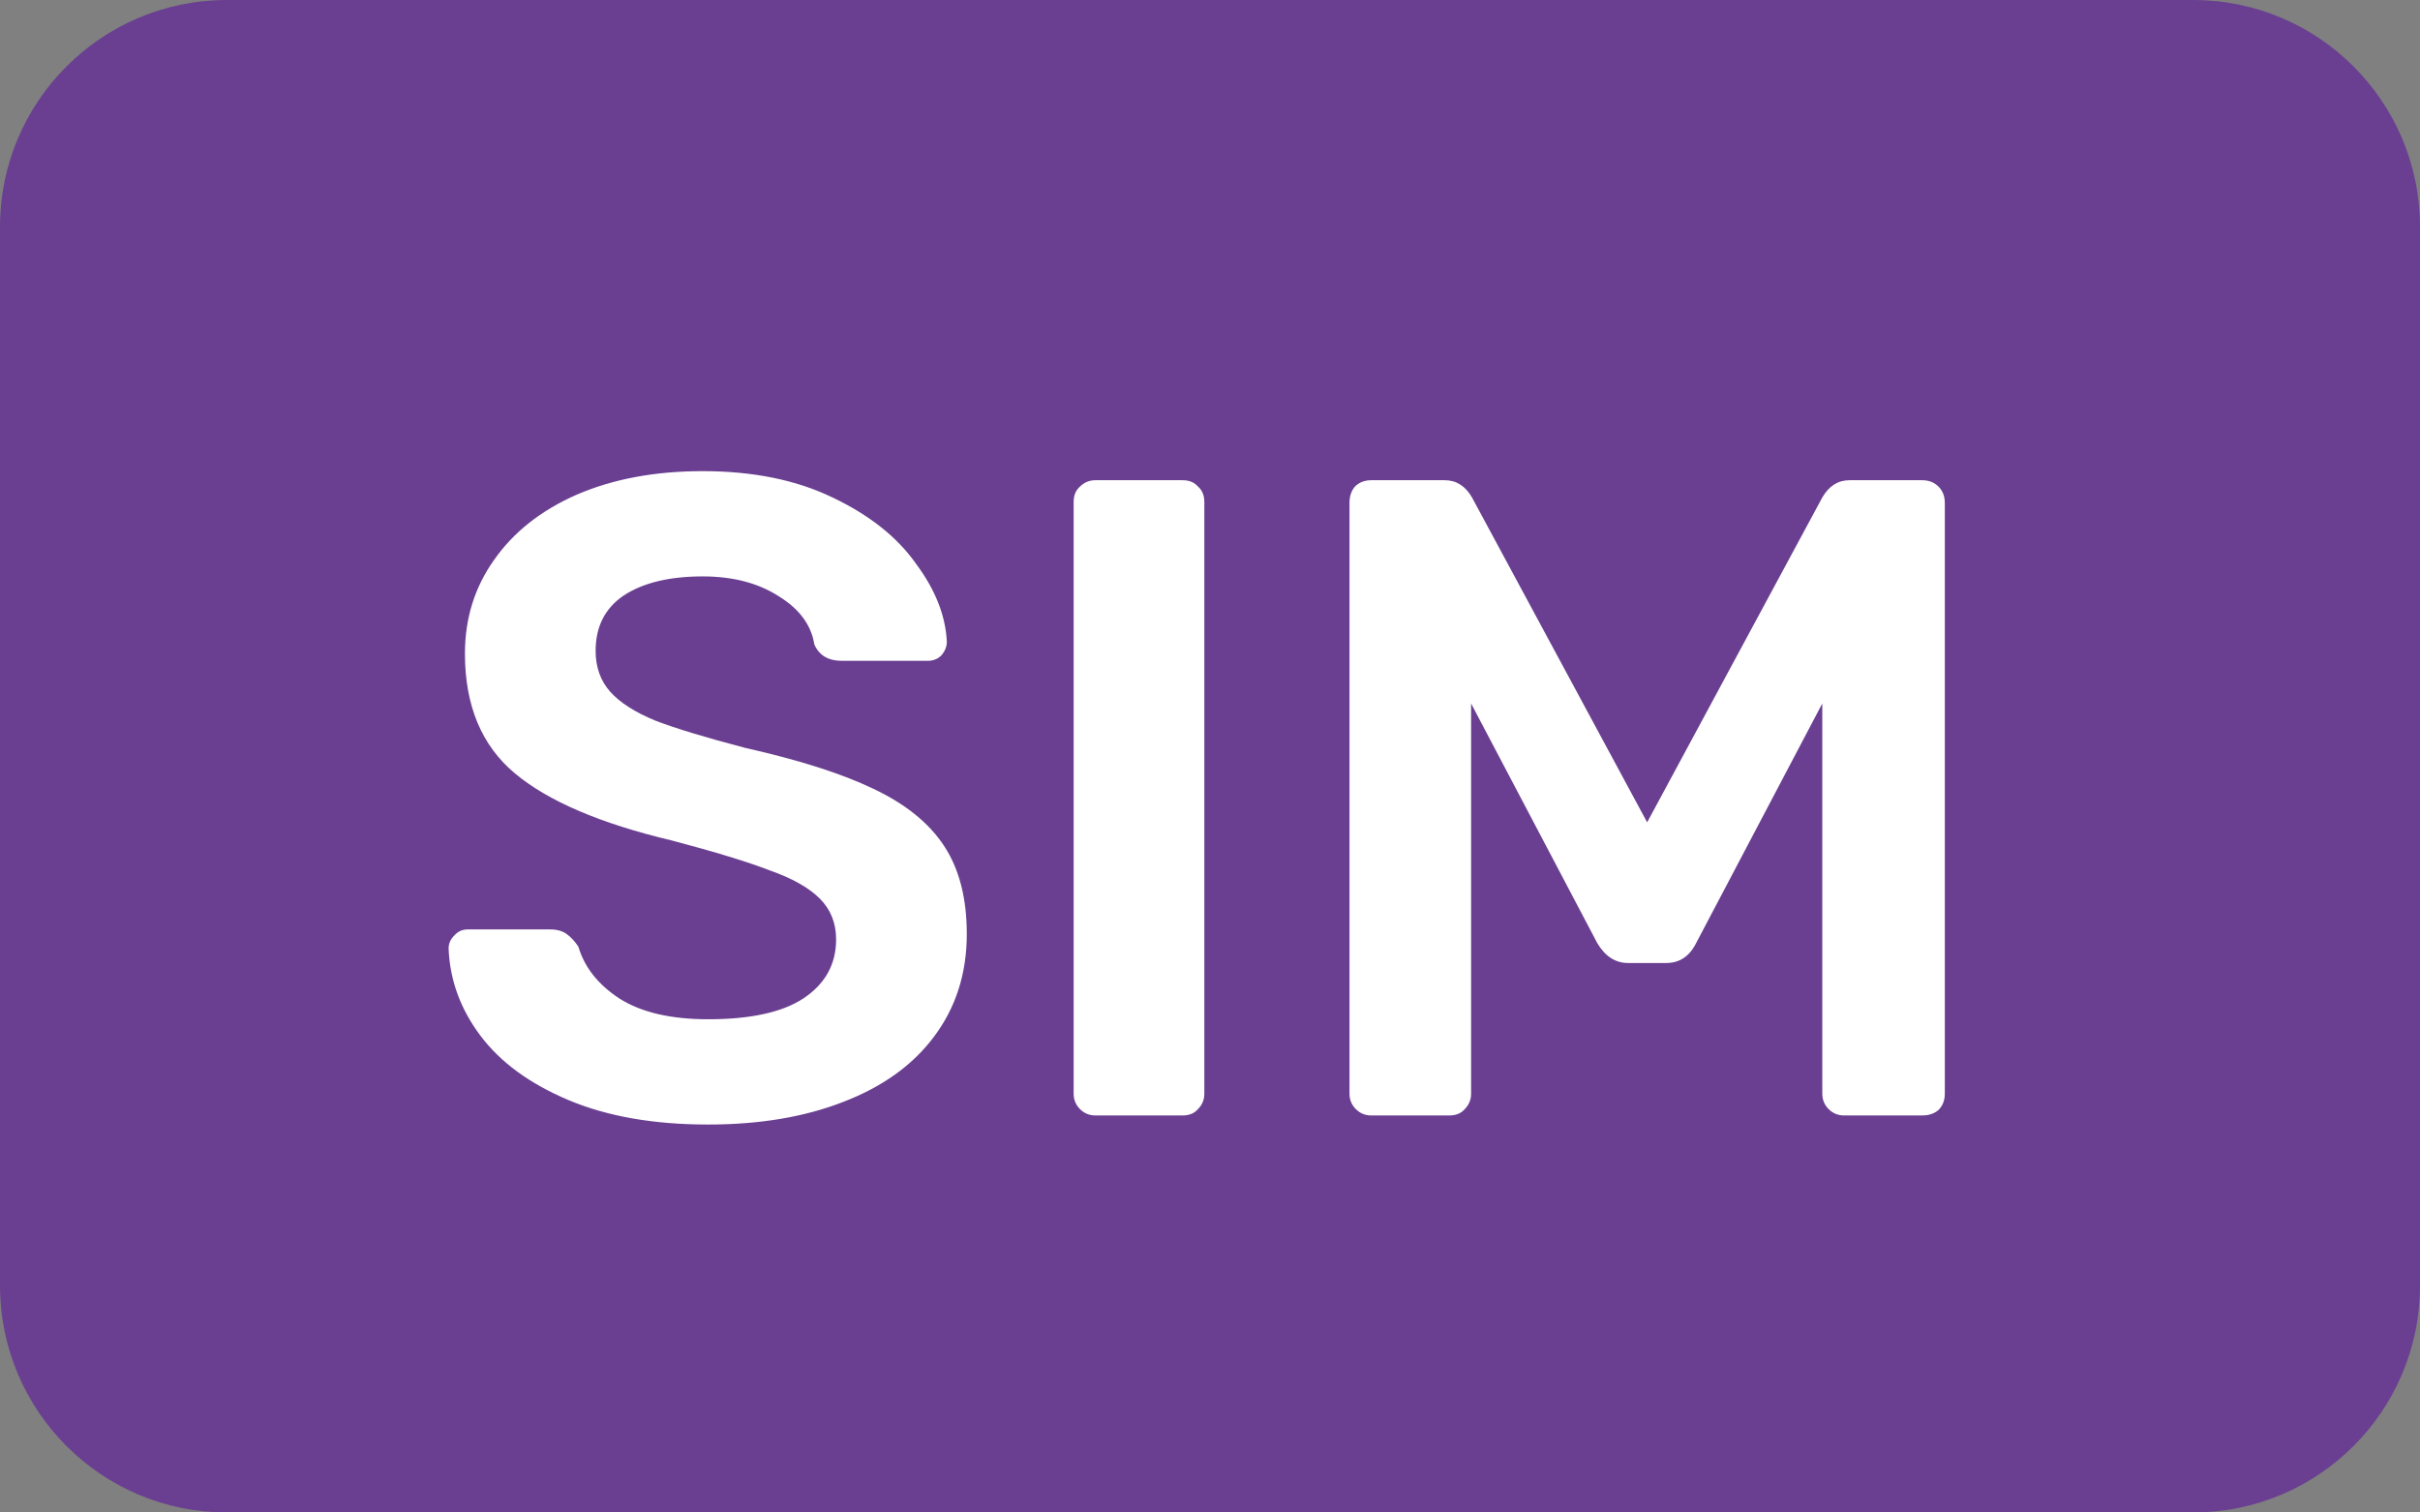 <svg width="128" height="80" viewBox="0 0 128 80" fill="none" xmlns="http://www.w3.org/2000/svg">
<rect x="0" y="0" width="128" height="80" fill="#808080" stroke="none"/>
<g clip-path="url(#clip0_180_5344)">
<path d="M116 0H12C5.373 0 0 5.373 0 12V68C0 74.627 5.373 80 12 80H116C122.627 80 128 74.627 128 68V12C128 5.373 122.627 0 116 0Z" fill="#6A3F91"/>
<path d="M37.456 59.48C34.576 59.48 32.112 59.048 30.064 58.184C28.016 57.32 26.464 56.184 25.408 54.776C24.352 53.368 23.792 51.832 23.728 50.168C23.728 49.912 23.824 49.688 24.016 49.496C24.208 49.272 24.448 49.16 24.736 49.16H29.104C29.456 49.16 29.744 49.24 29.968 49.4C30.192 49.56 30.4 49.784 30.592 50.072C30.912 51.16 31.632 52.072 32.752 52.808C33.904 53.544 35.472 53.912 37.456 53.912C39.696 53.912 41.376 53.544 42.496 52.808C43.648 52.04 44.224 51 44.224 49.688C44.224 48.824 43.936 48.104 43.36 47.528C42.784 46.952 41.904 46.456 40.72 46.04C39.568 45.592 37.84 45.064 35.536 44.456C31.76 43.56 28.992 42.376 27.232 40.904C25.472 39.432 24.592 37.32 24.592 34.568C24.592 32.712 25.104 31.064 26.128 29.624C27.152 28.152 28.608 27 30.496 26.168C32.416 25.336 34.64 24.92 37.168 24.92C39.824 24.92 42.112 25.384 44.032 26.312C45.984 27.24 47.456 28.408 48.448 29.816C49.472 31.192 50.016 32.568 50.08 33.944C50.08 34.2 49.984 34.44 49.792 34.664C49.6 34.856 49.36 34.952 49.072 34.952H44.512C43.808 34.952 43.328 34.664 43.072 34.088C42.912 33.064 42.288 32.216 41.2 31.544C40.112 30.84 38.768 30.488 37.168 30.488C35.408 30.488 34.016 30.824 32.992 31.496C32 32.168 31.504 33.144 31.504 34.424C31.504 35.288 31.76 36.008 32.272 36.584C32.784 37.16 33.584 37.672 34.672 38.12C35.76 38.536 37.344 39.016 39.424 39.56C42.272 40.2 44.528 40.92 46.192 41.72C47.888 42.52 49.136 43.528 49.936 44.744C50.736 45.96 51.136 47.512 51.136 49.4C51.136 51.48 50.56 53.288 49.408 54.824C48.288 56.328 46.688 57.48 44.608 58.28C42.56 59.08 40.176 59.48 37.456 59.48ZM57.94 59C57.62 59 57.348 58.888 57.124 58.664C56.9 58.44 56.788 58.168 56.788 57.848V26.552C56.788 26.2 56.9 25.928 57.124 25.736C57.348 25.512 57.62 25.4 57.94 25.4H62.548C62.9 25.4 63.172 25.512 63.364 25.736C63.588 25.928 63.7 26.2 63.7 26.552V57.848C63.7 58.168 63.588 58.44 63.364 58.664C63.172 58.888 62.9 59 62.548 59H57.94ZM72.53 59C72.21 59 71.938 58.888 71.714 58.664C71.49 58.44 71.378 58.168 71.378 57.848V26.6C71.378 26.248 71.474 25.96 71.666 25.736C71.89 25.512 72.178 25.4 72.53 25.4H76.418C77.026 25.4 77.506 25.704 77.858 26.312L87.122 43.496L96.386 26.312C96.738 25.704 97.218 25.4 97.826 25.4H101.666C102.018 25.4 102.306 25.512 102.53 25.736C102.754 25.96 102.866 26.248 102.866 26.6V57.848C102.866 58.2 102.754 58.488 102.53 58.712C102.306 58.904 102.018 59 101.666 59H97.538C97.218 59 96.946 58.888 96.722 58.664C96.498 58.44 96.386 58.168 96.386 57.848V37.208L89.714 49.88C89.362 50.584 88.834 50.936 88.13 50.936H86.114C85.442 50.936 84.898 50.584 84.482 49.88L77.81 37.208V57.848C77.81 58.168 77.698 58.44 77.474 58.664C77.282 58.888 77.01 59 76.658 59H72.53Z" fill="white"/>
</g>
<defs>
<clipPath id="clip0_180_5344">
<rect width="128" height="80" fill="white"/>
</clipPath>
</defs>
</svg>
